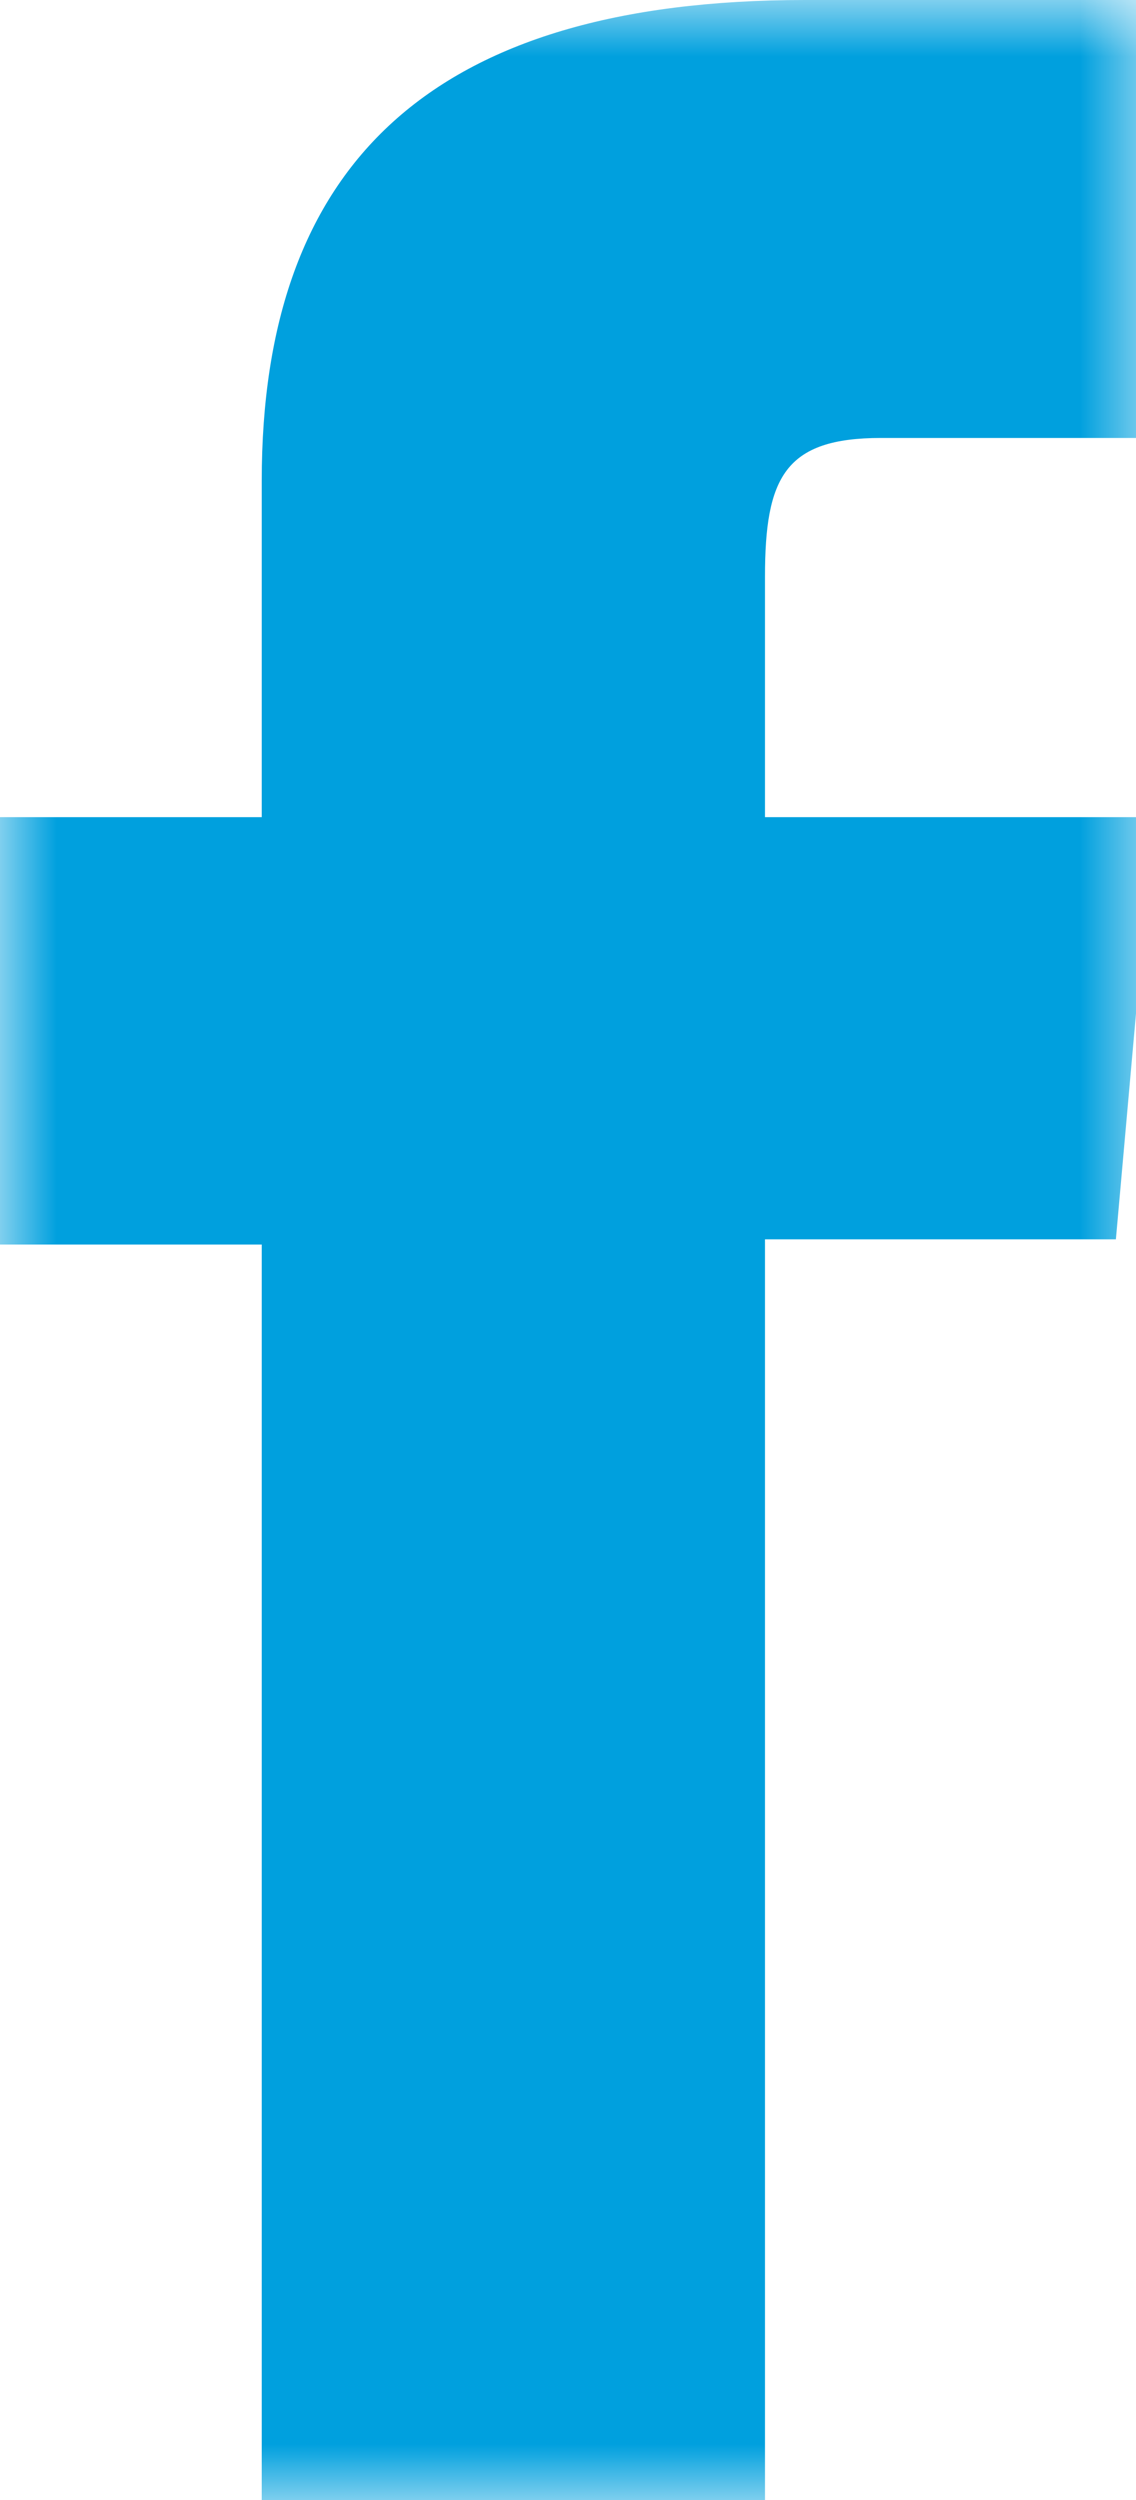 <?xml version="1.0" encoding="UTF-8"?>
<svg width="10px" height="22px" viewBox="0 0 10 22" version="1.1" xmlns="http://www.w3.org/2000/svg" xmlns:xlink="http://www.w3.org/1999/xlink">
    <title>6E1BA9CC-D21F-4738-8E26-D7D2ED063A7F</title>
    <defs>
        <polygon id="path-1" points="0 0 10.154 0 10.154 22 0 22"></polygon>
    </defs>
    <g id="Page-1" stroke="none" stroke-width="1" fill="none" fill-rule="evenodd">
        <g id="Homepage_1920" transform="translate(-1202, -66)">
            <g id="fb" transform="translate(1202, 66)">
                <mask id="mask-2" fill="white">
                    <use xlink:href="#path-1"></use>
                </mask>
                <g id="Clip-2"></g>
                <path d="M2.304,22 L6.734,22 L6.734,10.906 L9.823,10.906 L10.154,7.191 L6.734,7.191 L6.734,5.076 C6.734,4.2 6.91,3.854 7.756,3.854 L10.154,3.854 L10.154,0 L7.086,0 C3.791,0 2.304,1.451 2.304,4.23 L2.304,7.191 L0,7.191 L0,10.952 L2.304,10.952 L2.304,22 Z" id="Fill-1" fill="#00A0DE" mask="url(#mask-2)"></path>
            </g>
        </g>
    </g>
</svg>